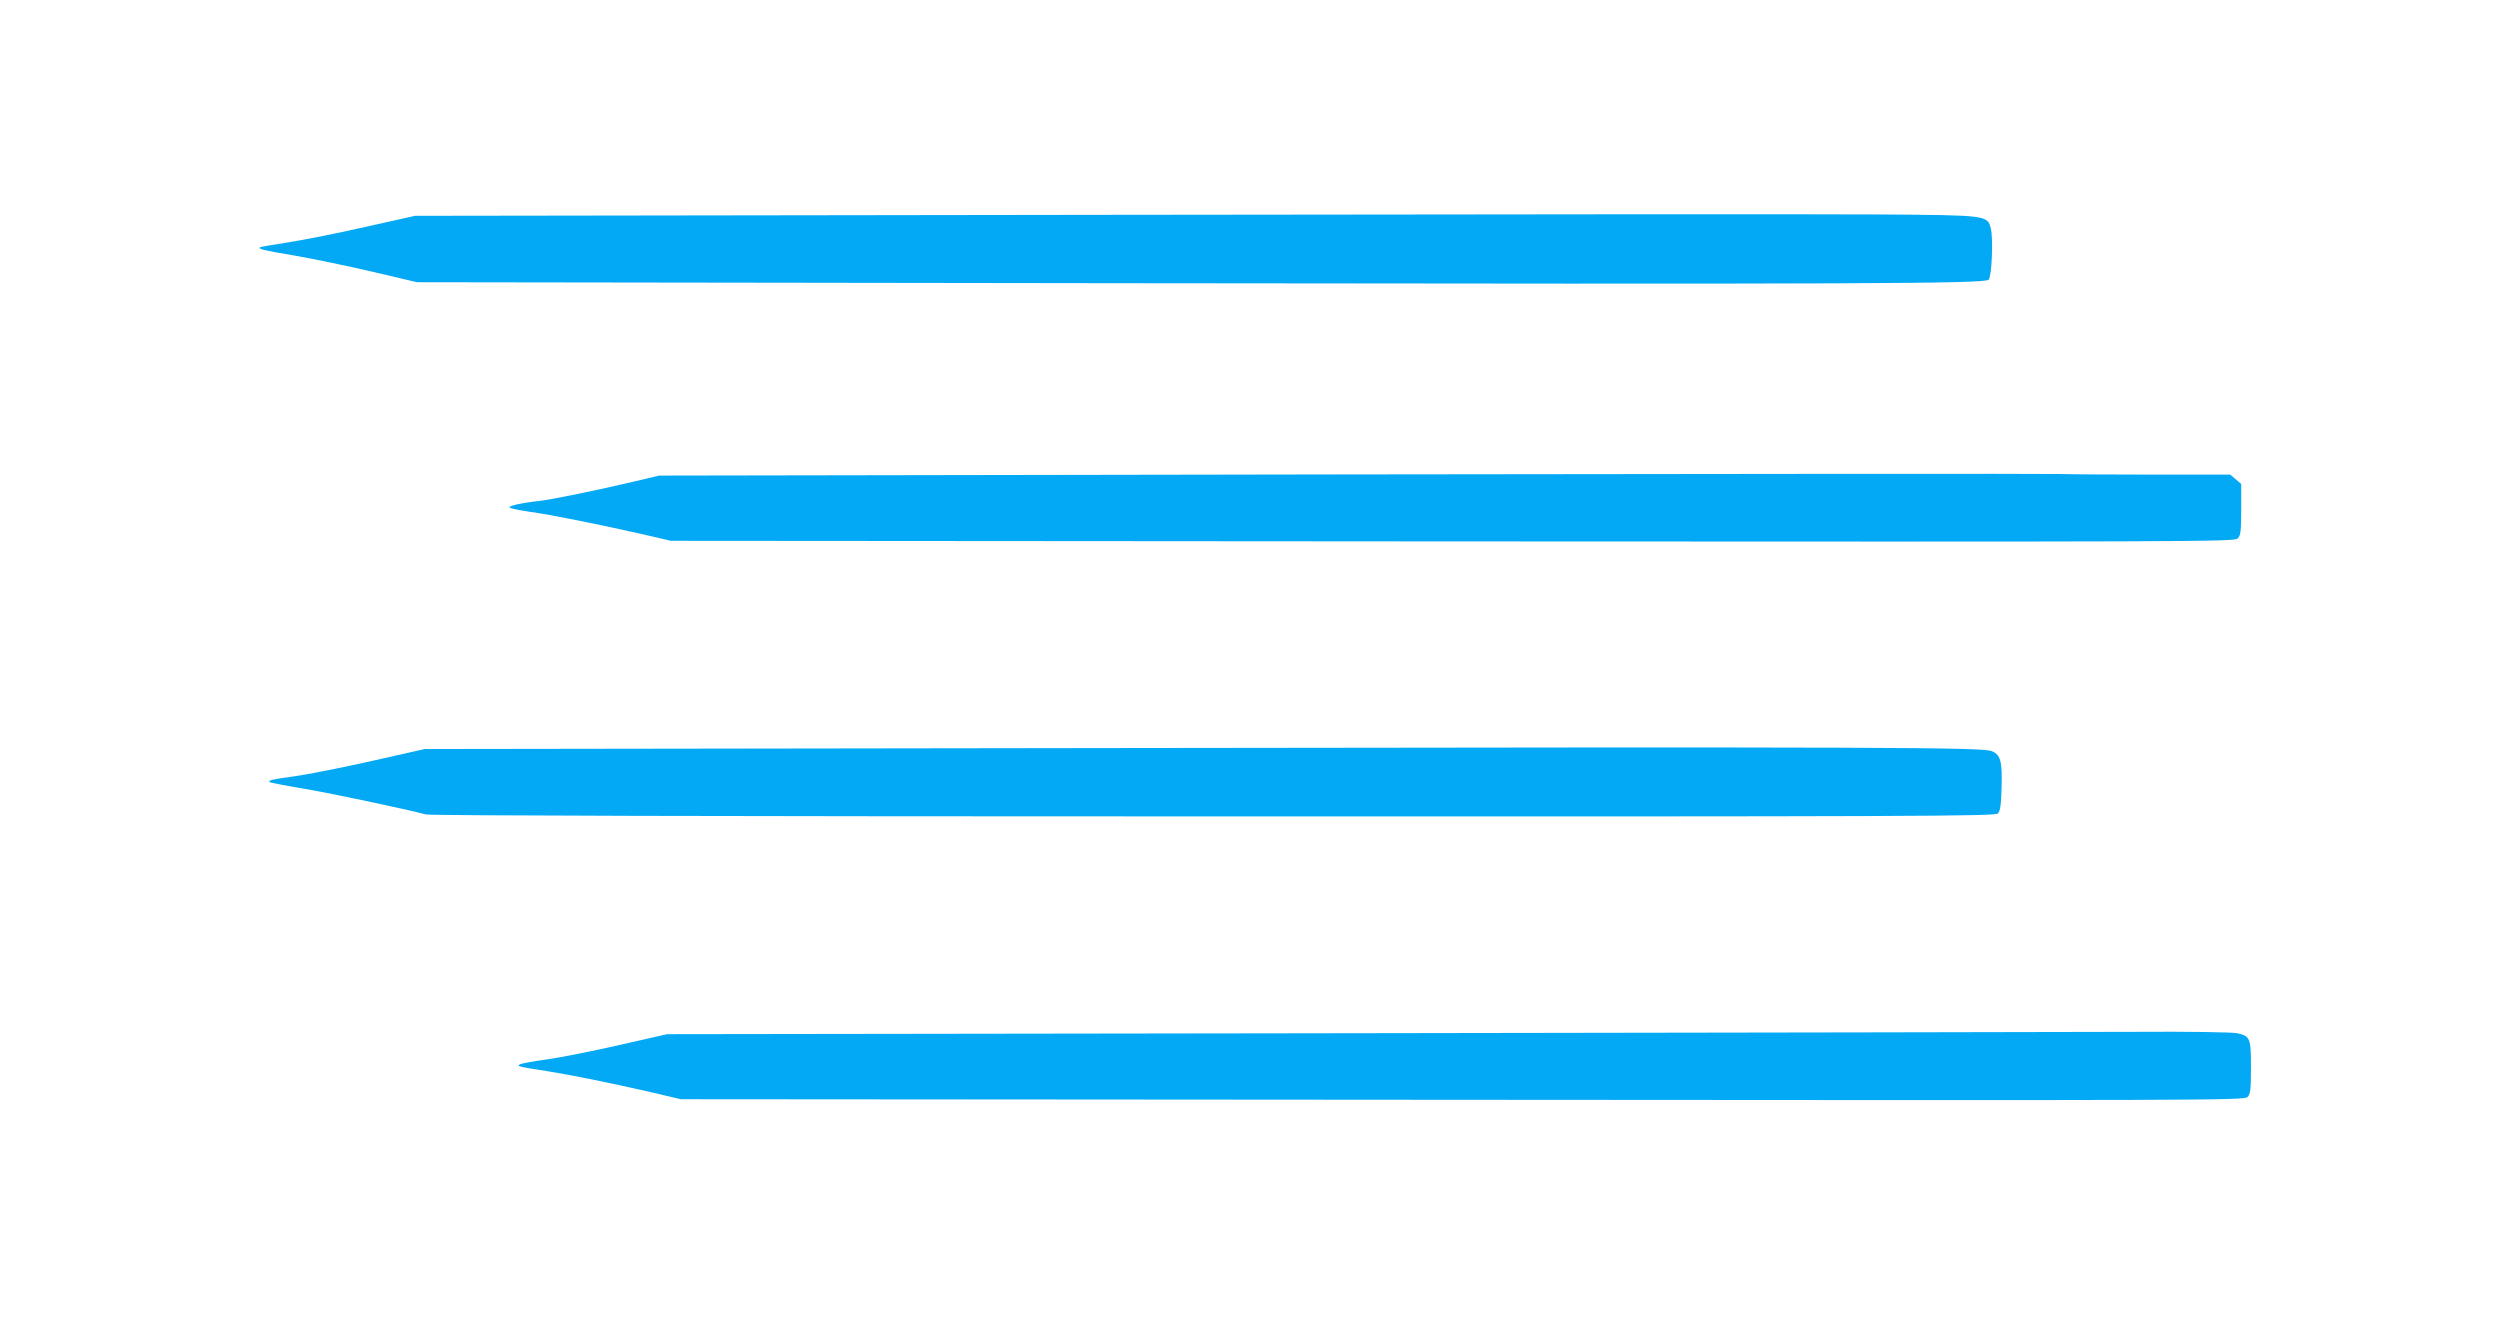<?xml version="1.0" standalone="no"?>
<!DOCTYPE svg PUBLIC "-//W3C//DTD SVG 20010904//EN"
 "http://www.w3.org/TR/2001/REC-SVG-20010904/DTD/svg10.dtd">
<svg version="1.0" xmlns="http://www.w3.org/2000/svg"
 width="1280pt" height="680pt" viewBox="0 0 1280 680"
 preserveAspectRatio="xMidYMid meet">
<g transform="translate(0,680) scale(0.1,-0.1)"
fill="#03a9f4" stroke="none">
<path d="M5638 5700 l-3513 -5 -255 -57 c-140 -32 -318 -67 -395 -79 -77 -12
-142 -23 -144 -25 -10 -9 14 -15 180 -43 96 -17 275 -54 399 -83 l225 -53
3565 -5 c3856 -5 4461 -3 4482 18 16 16 24 211 11 262 -17 68 -18 68 -560 72
-265 2 -2062 1 -3995 -2z"/>
<path d="M6895 4371 l-3520 -6 -140 -33 c-186 -44 -407 -89 -475 -97 -99 -11
-165 -27 -149 -35 8 -4 52 -13 99 -20 104 -14 362 -66 570 -113 l155 -36 4002
-3 c3812 -2 4004 -2 4020 15 15 15 18 37 18 148 l0 131 -28 24 -28 24 -368 0
c-202 0 -428 1 -502 3 -74 2 -1718 1 -3654 -2z"/>
<path d="M5685 2970 l-3510 -5 -275 -62 c-151 -34 -329 -69 -395 -78 -117 -16
-133 -20 -124 -30 3 -2 84 -18 180 -34 151 -26 513 -103 620 -131 22 -6 1532
-10 4034 -10 3616 -1 4000 1 4014 15 12 12 17 43 19 133 4 136 -5 167 -50 186
-48 20 -503 22 -4513 16z"/>
<path d="M6940 1510 l-3525 -5 -250 -57 c-137 -31 -304 -64 -370 -73 -66 -9
-126 -20 -134 -25 -17 -9 -4 -12 139 -34 131 -21 322 -60 520 -105 l166 -39
4002 -3 c3808 -3 4003 -3 4019 14 15 15 18 37 18 152 0 151 -4 160 -71 175
-21 5 -253 9 -514 7 -261 -1 -2061 -4 -4000 -7z"/>
</g>
</svg>
